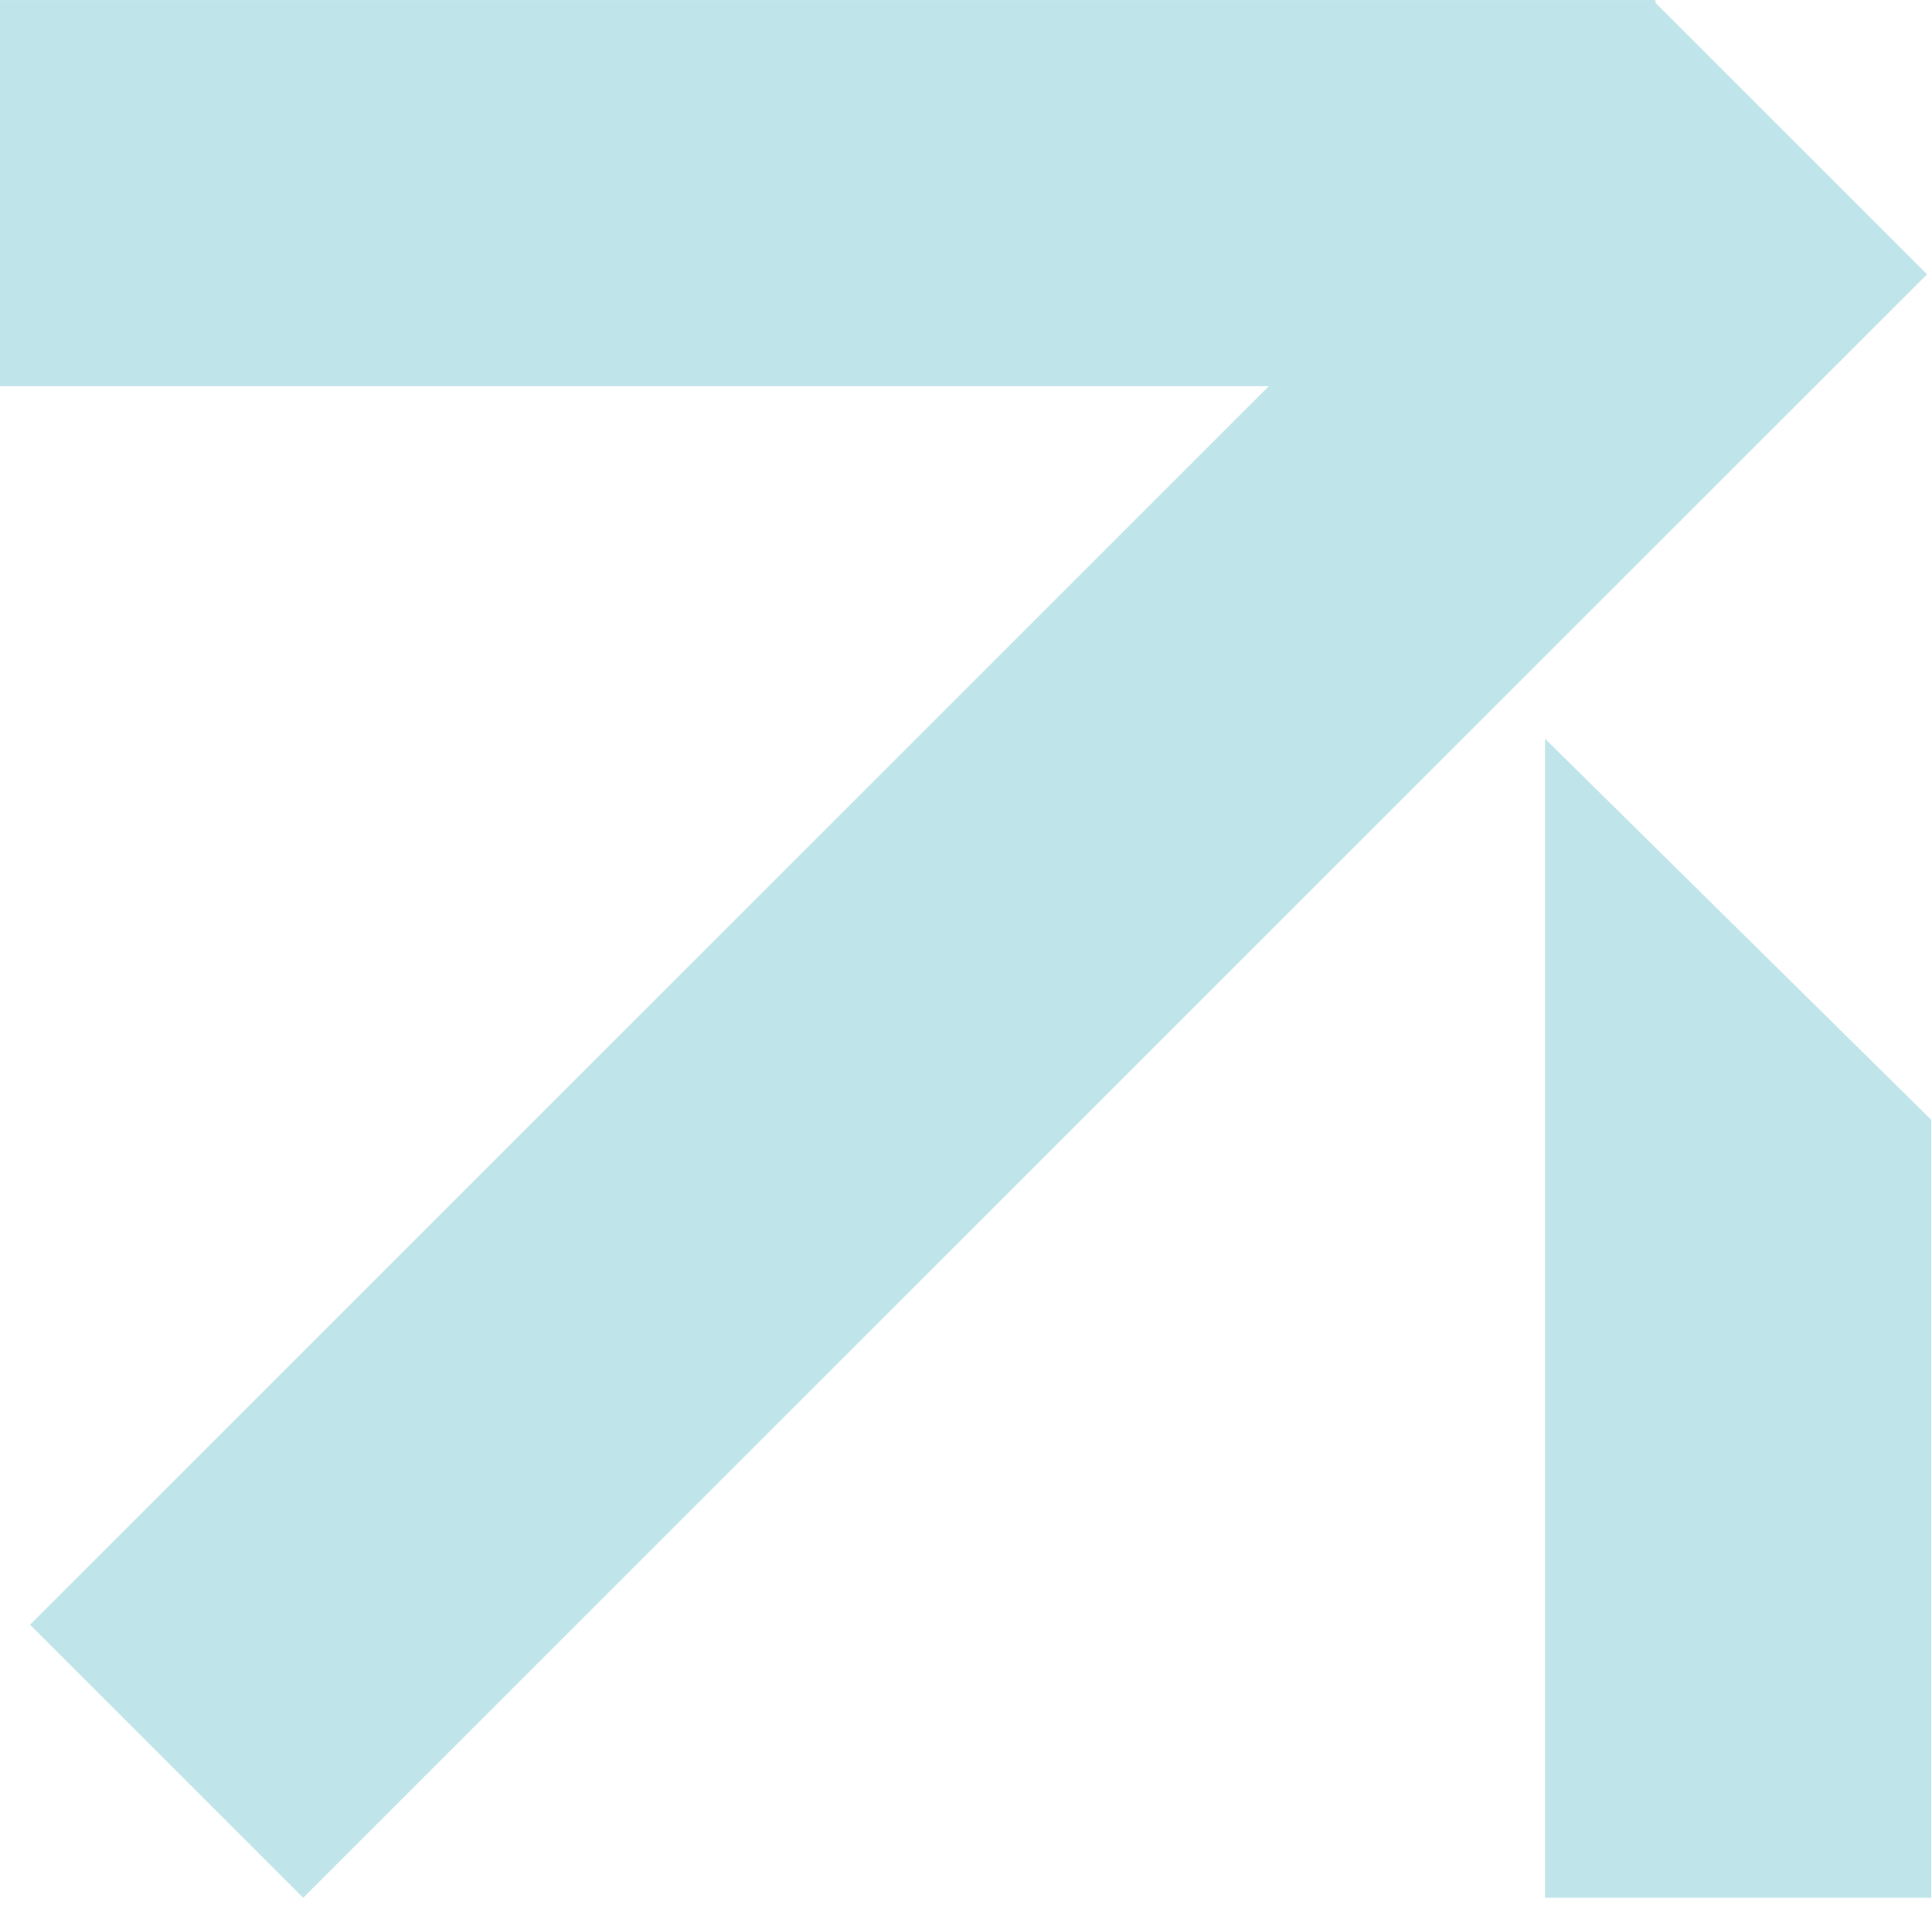 <?xml version="1.0" encoding="UTF-8"?> <svg xmlns="http://www.w3.org/2000/svg" width="150" height="148" viewBox="0 0 150 148" fill="none"><path d="M2.333 126.173L98.515 29.992L1.02623e-05 29.992L1.2884e-05 0.003L128.526 0.003L128.526 0.217L149.614 21.304L23.539 147.379L2.333 126.173ZM119.958 57.41L119.997 57.41L149.947 86.972L149.947 147.379L119.958 147.379L119.958 57.41Z" fill="#BFE4E9"></path></svg> 